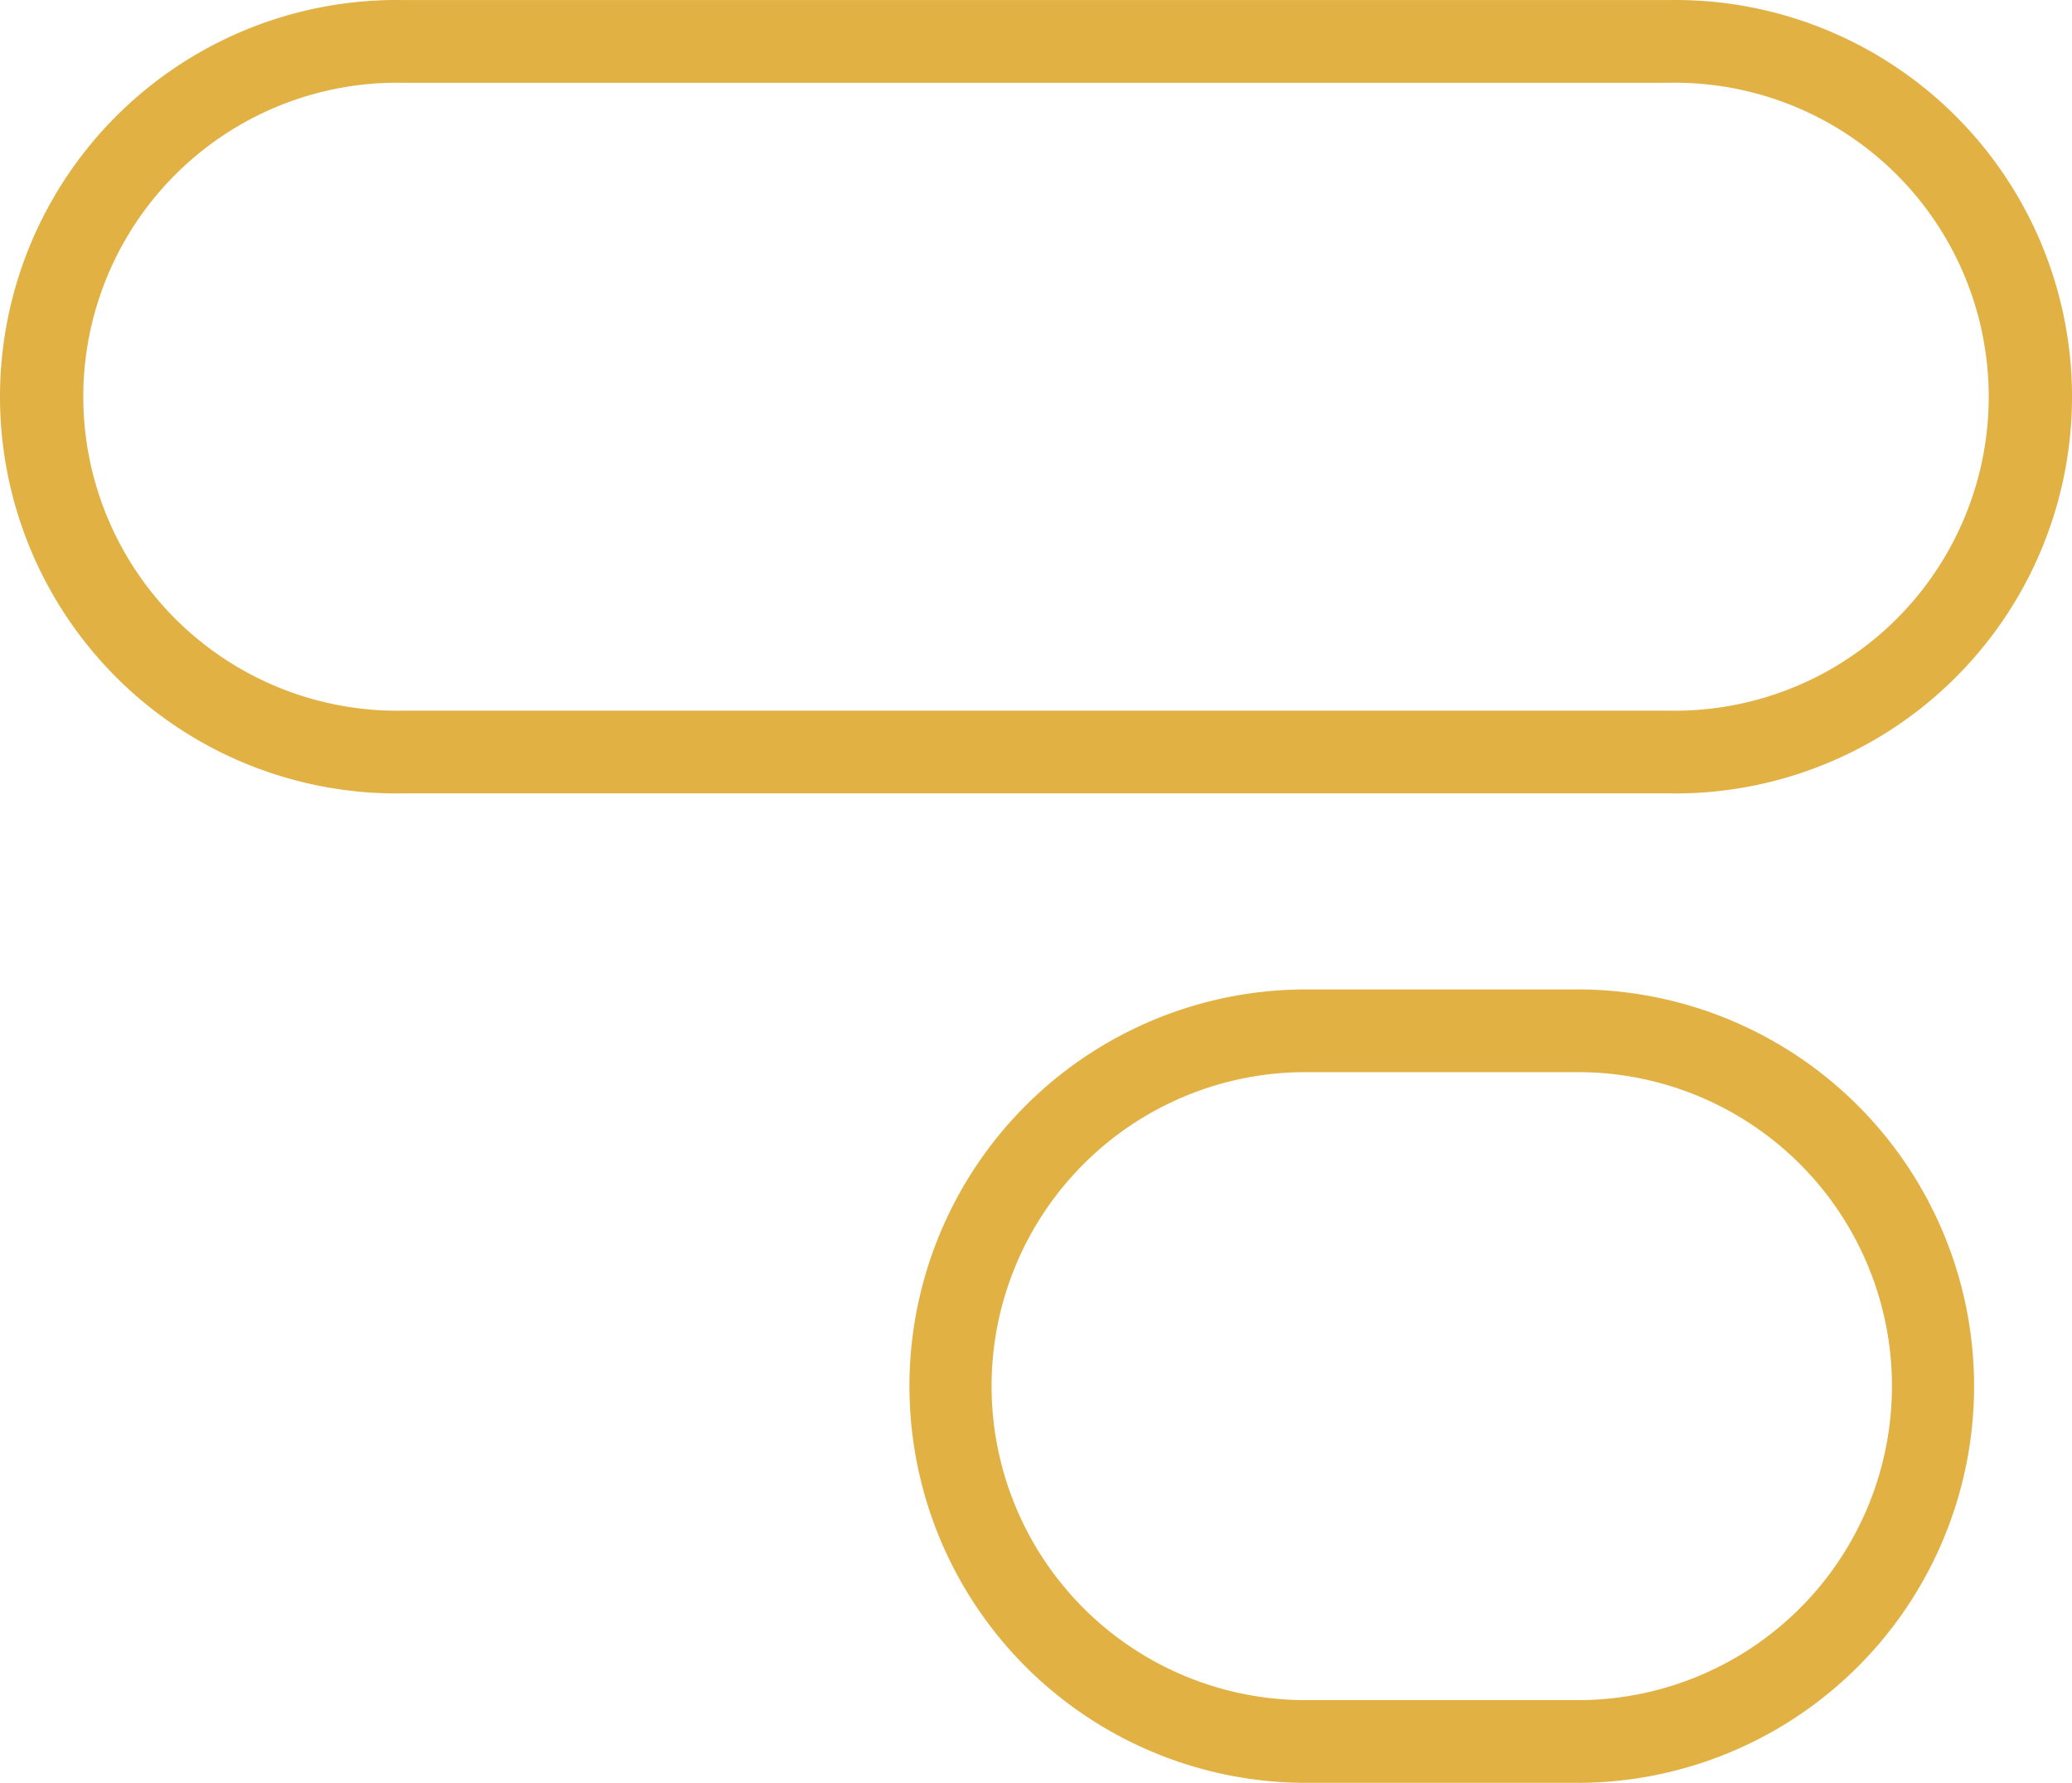 <?xml version="1.0"?>
<svg xmlns="http://www.w3.org/2000/svg" height="258.625" viewBox="0 0 300.617 258.625" width="300.617" fill="#e1b144"><path d="m242.309 115.095h-184a57.55 57.55 0 1 1 0-115.09h184a57.55 57.55 0 1 1 0 115.09zm-184-103.09a45.55 45.55 0 1 0 0 91.09h184a45.55 45.55 0 1 0 0-91.09z" fill="#e1b144"/><path d="m229.619 258.625h-40.88a57.55 57.55 0 0 1 0-115.09h40.88a57.55 57.55 0 0 1 0 115.09zm-40.88-103.09a45.55 45.55 0 0 0 0 91.09h40.88a45.55 45.55 0 0 0 0-91.09z" fill="#e1b144"/></svg>
